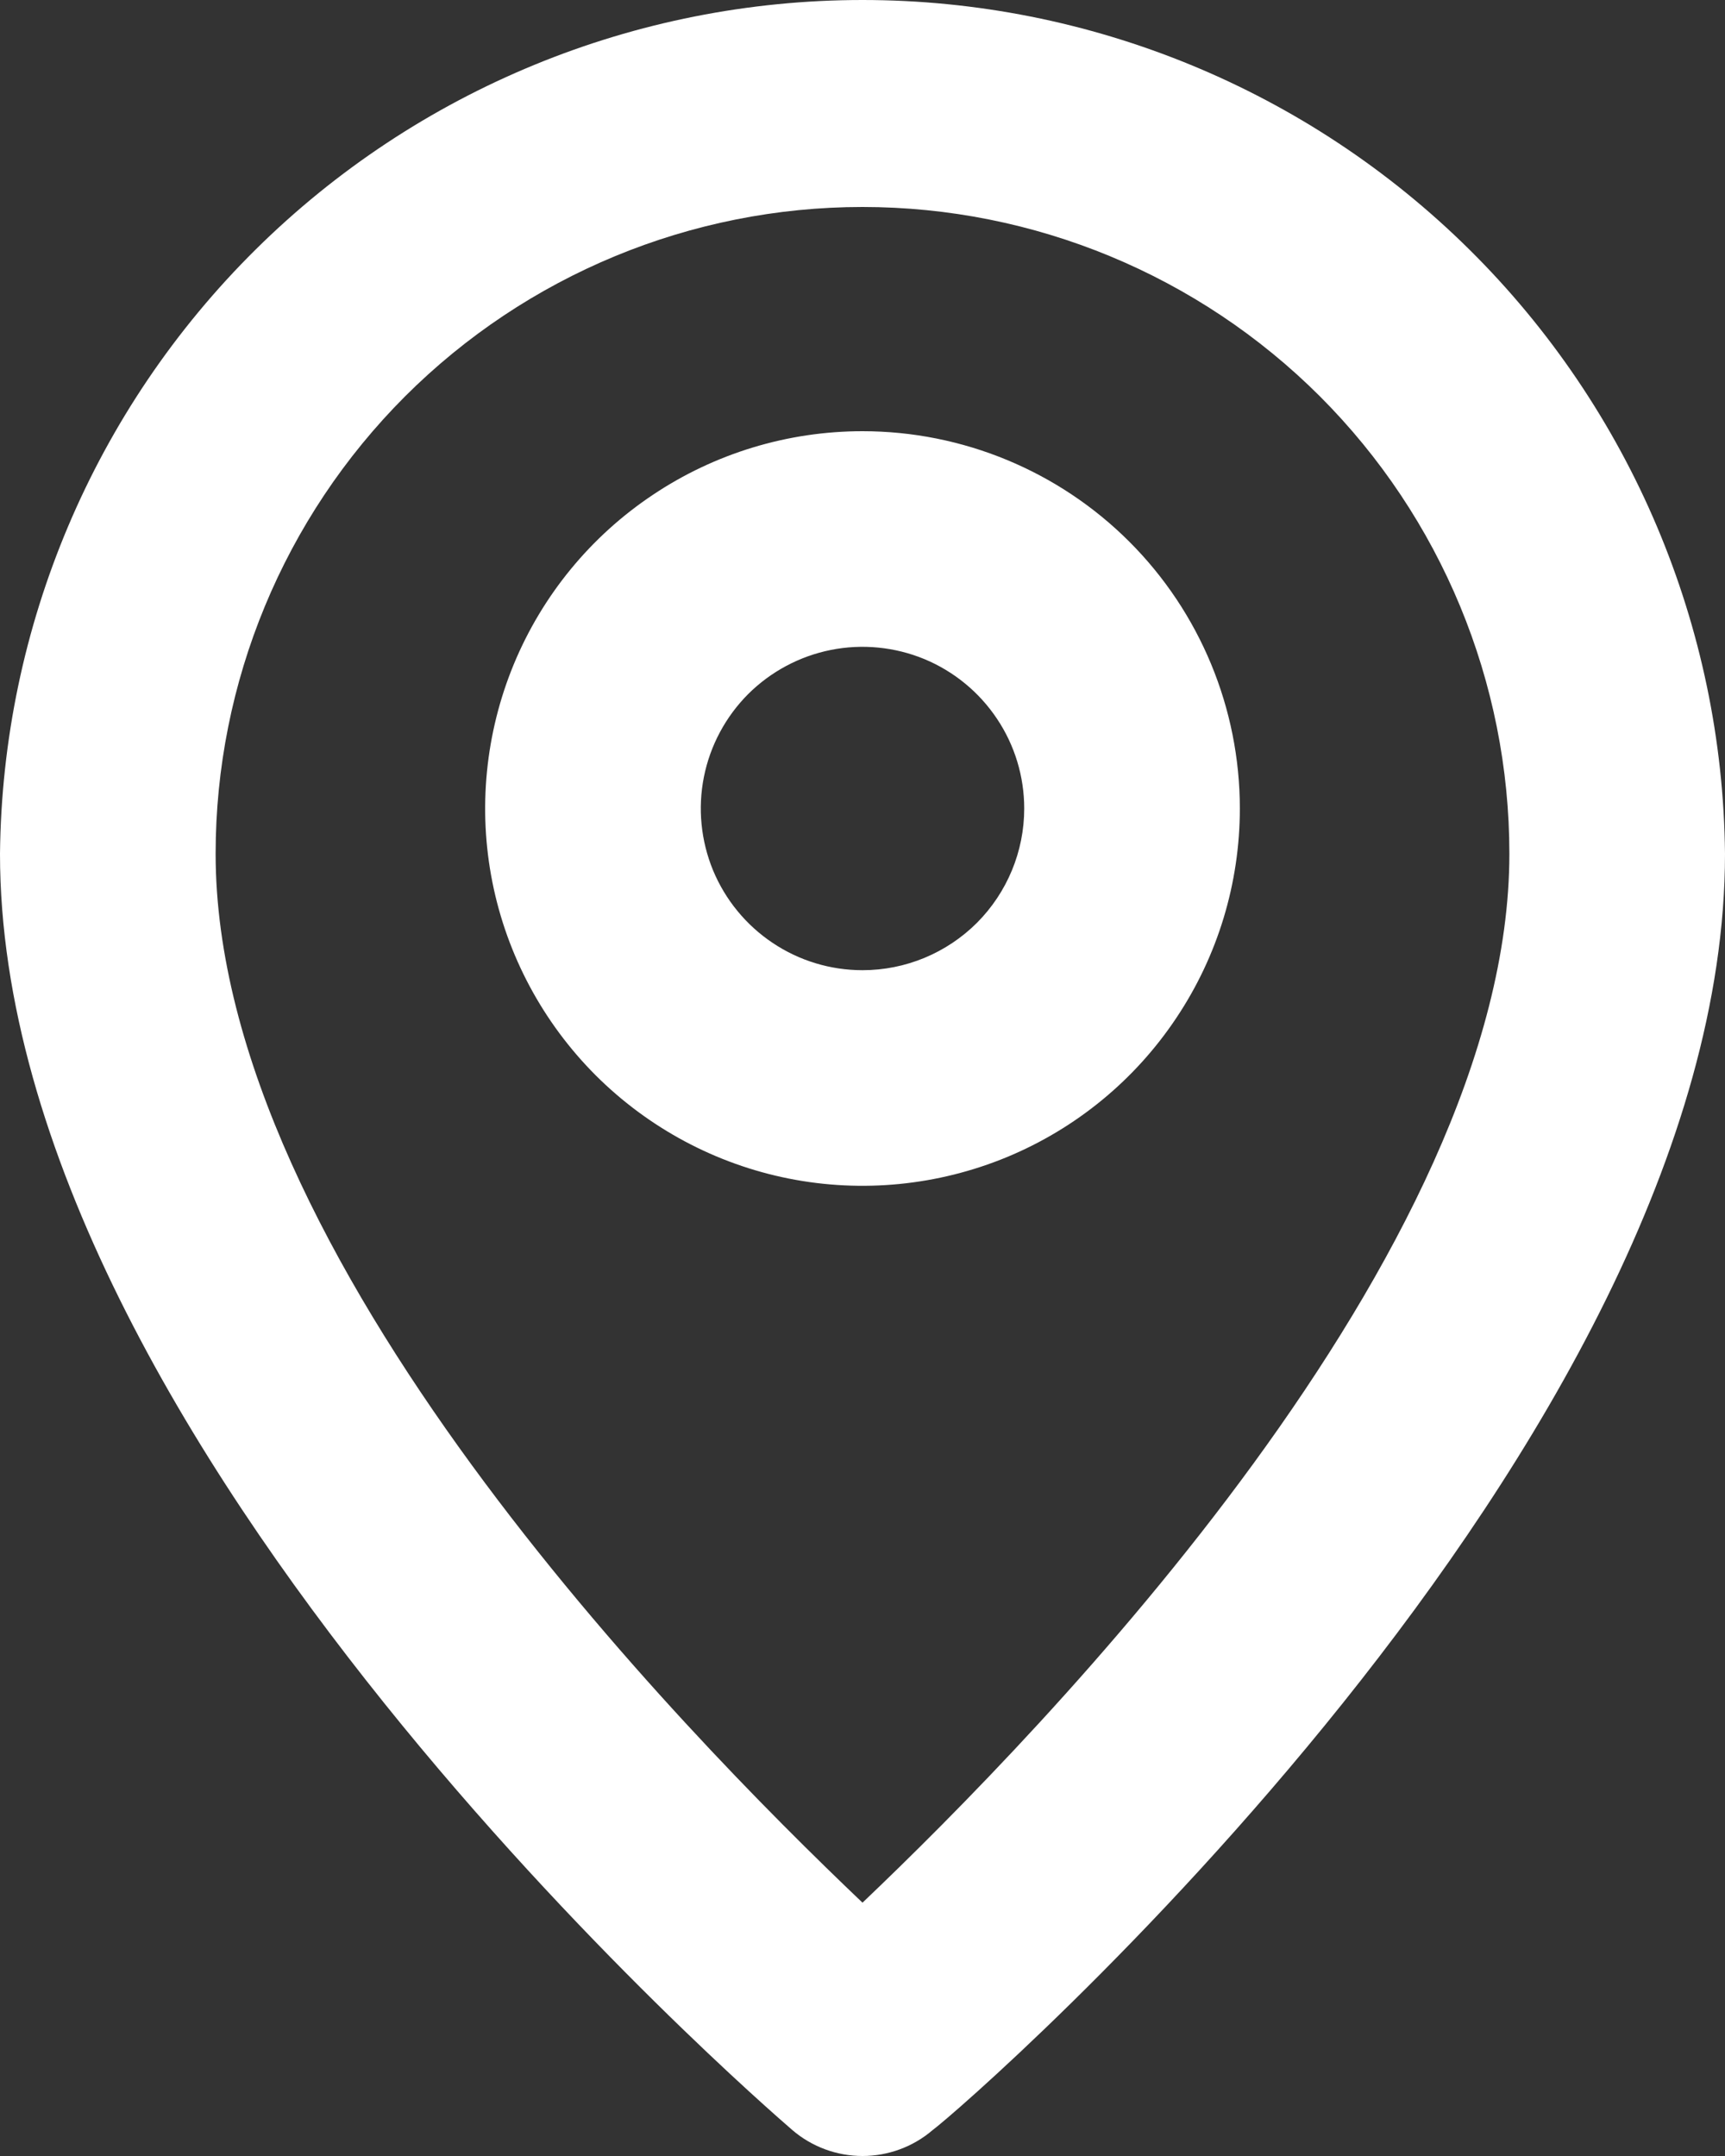 <svg width="16" height="20" viewBox="0 0 16 20" fill="none" xmlns="http://www.w3.org/2000/svg">
<rect x="0" y="0" width="16" height="20" fill="#333333" stroke="none"/>
<path d="M8 1.00146e-08C5.892 -0 3.869 0.832 2.371 2.315C0.873 3.798 0.021 5.812 0 7.92C0 13.4 7.05 19.5 7.35 19.76C7.531 19.915 7.762 20 8 20C8.238 20 8.469 19.915 8.65 19.76C9 19.5 16 13.4 16 7.92C15.979 5.812 15.127 3.798 13.629 2.315C12.131 0.832 10.108 -0 8 1.00146e-08ZM8 17.65C6.33 16.06 2 11.65 2 7.92C2 6.329 2.632 4.803 3.757 3.677C4.883 2.552 6.409 1.92 8 1.92C9.591 1.92 11.117 2.552 12.243 3.677C13.368 4.803 14 6.329 14 7.92C14 11.62 9.67 16.06 8 17.65Z" fill="white"/>
<path d="M8 4C7.308 4 6.631 4.205 6.056 4.59C5.48 4.974 5.031 5.521 4.766 6.161C4.502 6.8 4.432 7.504 4.567 8.183C4.702 8.862 5.036 9.485 5.525 9.975C6.015 10.464 6.638 10.798 7.317 10.933C7.996 11.068 8.7 10.998 9.339 10.734C9.979 10.469 10.526 10.02 10.91 9.444C11.295 8.869 11.5 8.192 11.5 7.5C11.5 6.572 11.131 5.681 10.475 5.025C9.819 4.369 8.928 4 8 4ZM8 9C7.703 9 7.413 8.912 7.167 8.747C6.92 8.582 6.728 8.348 6.614 8.074C6.501 7.8 6.471 7.498 6.529 7.207C6.587 6.916 6.73 6.649 6.939 6.439C7.149 6.23 7.416 6.087 7.707 6.029C7.998 5.971 8.3 6.001 8.574 6.114C8.848 6.228 9.082 6.42 9.247 6.667C9.412 6.913 9.5 7.203 9.5 7.5C9.5 7.898 9.342 8.279 9.061 8.561C8.779 8.842 8.398 9 8 9Z" fill="white"/>
</svg>
